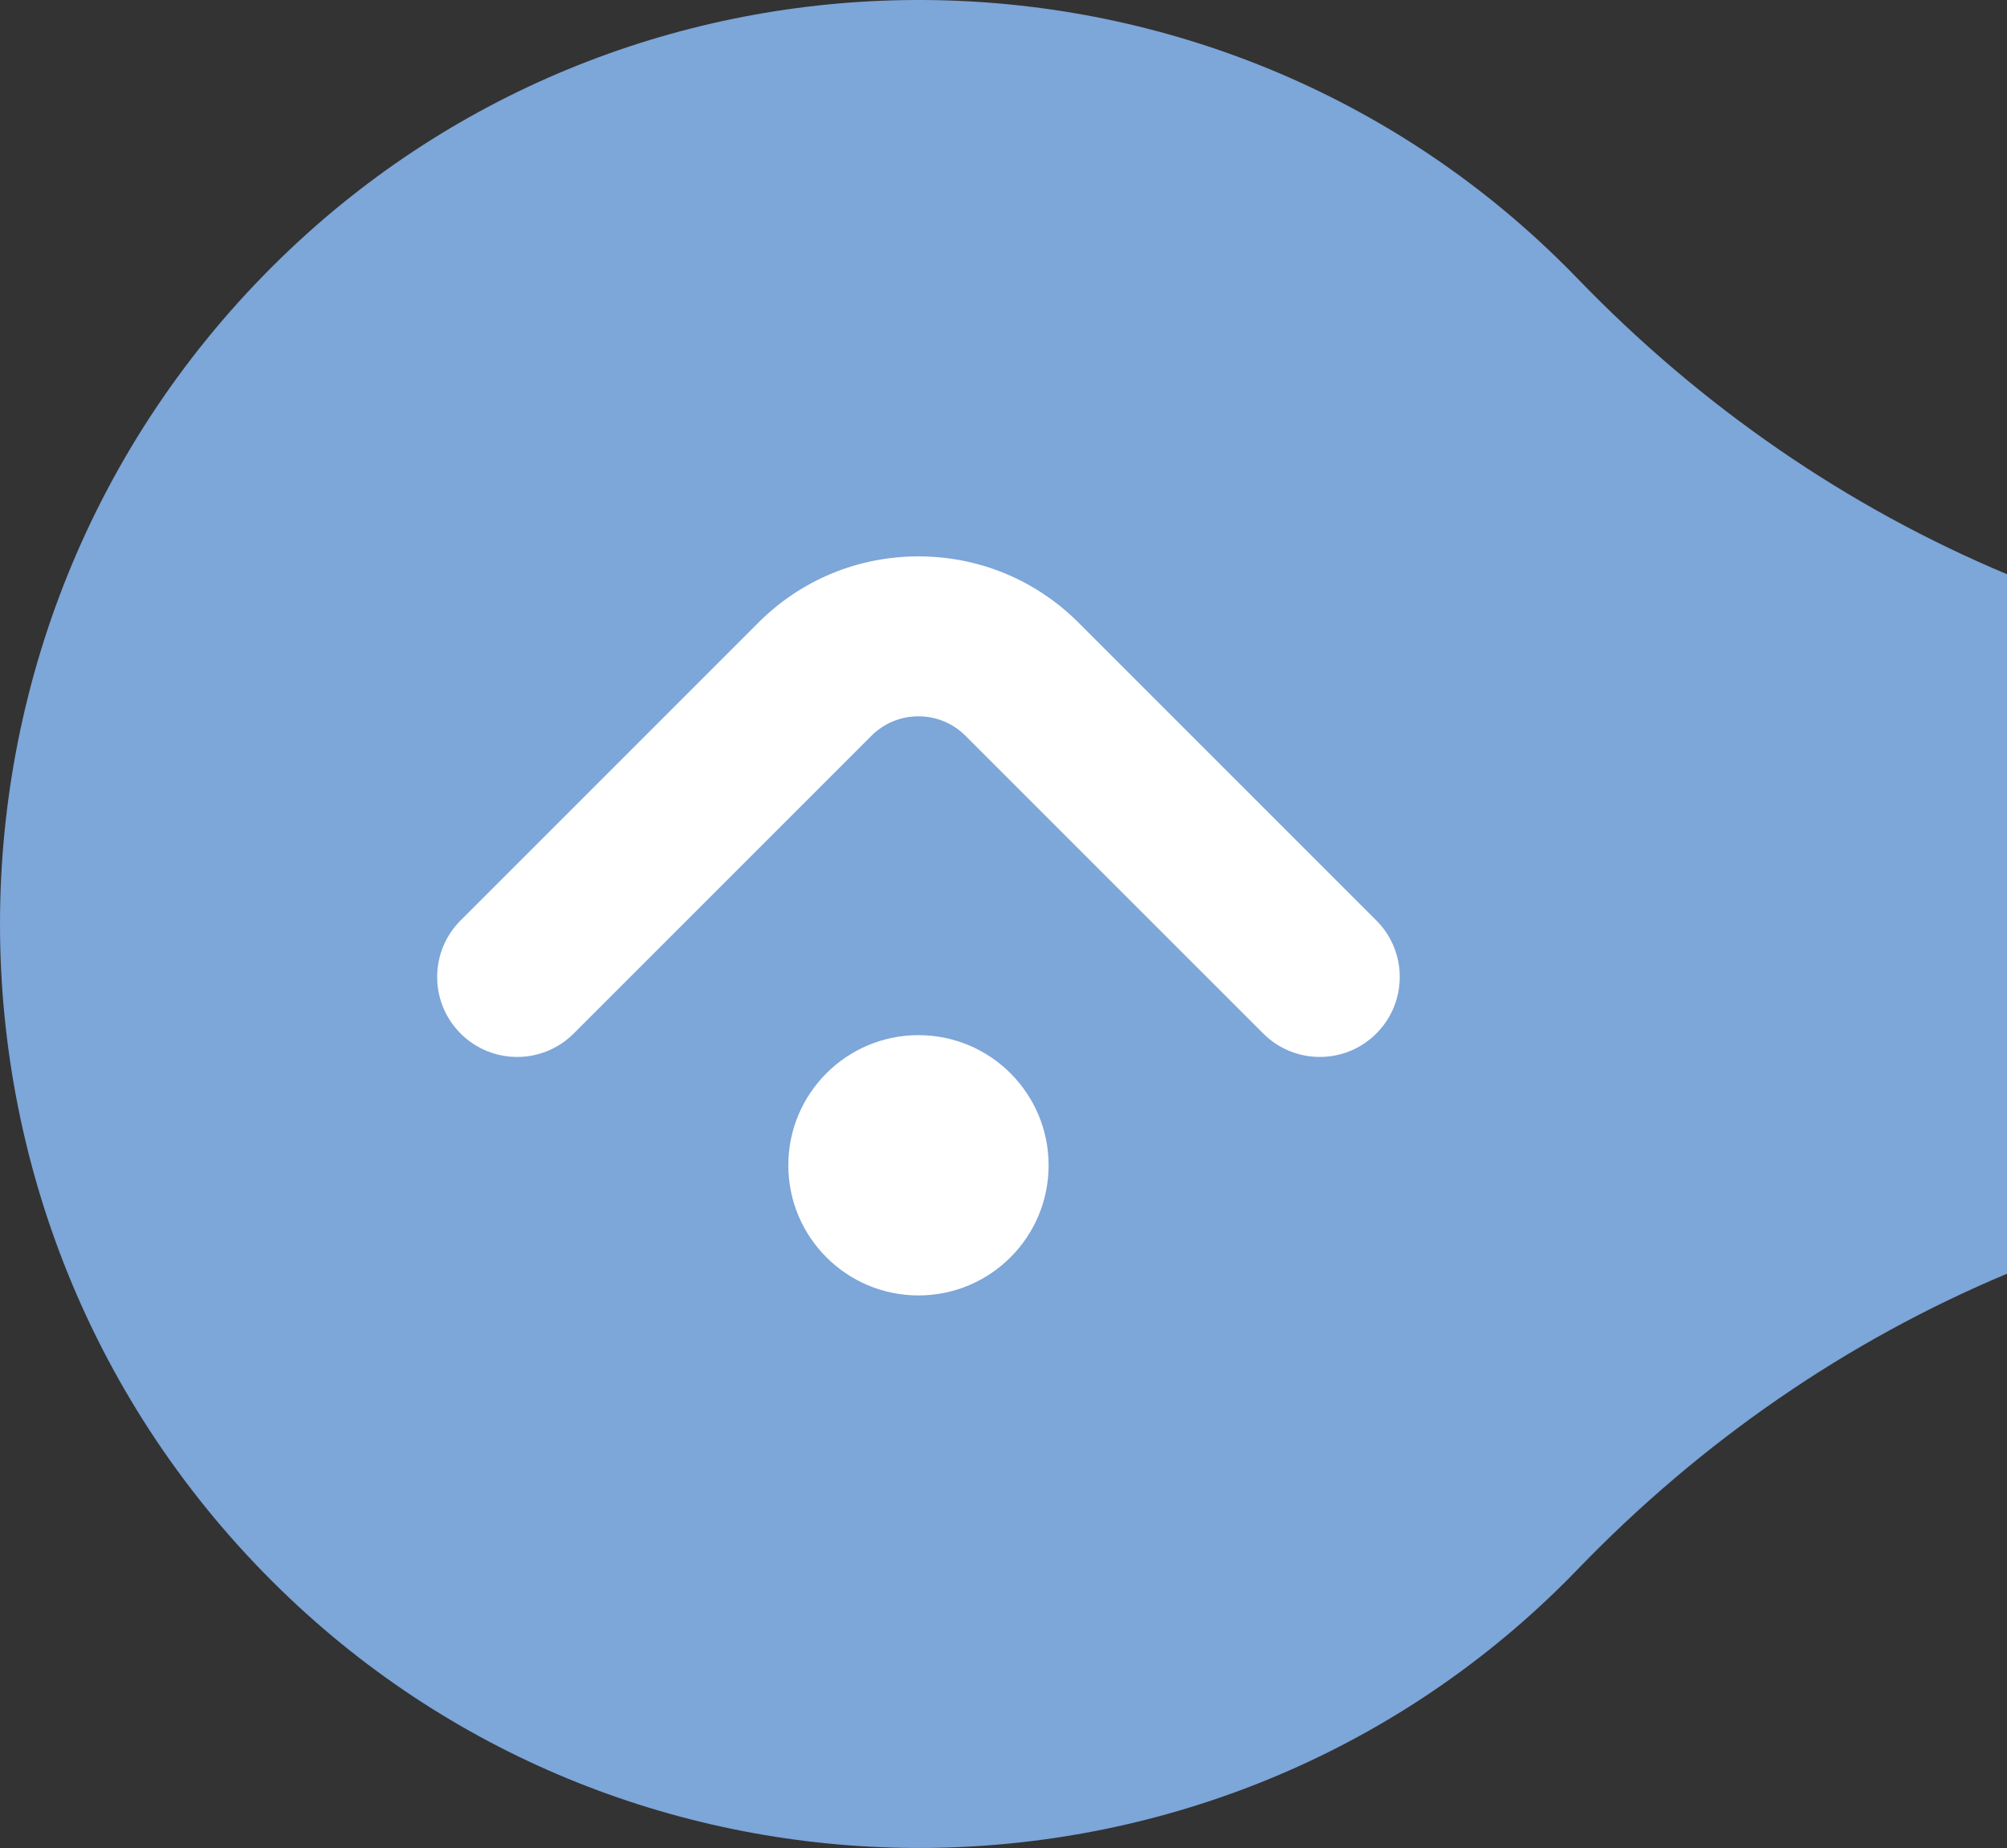<?xml version="1.0" encoding="UTF-8"?>
<svg xmlns="http://www.w3.org/2000/svg" width="101" height="93" viewBox="0 0 101 93" fill="none">
  <rect x="0" y="0" width="101" height="93" fill="#333333" stroke="none"/>
  <path d="M14.601 12.543C32.418 -4.316 60.613 -4.158 78.254 12.884C78.655 13.271 79.046 13.662 79.429 14.059C85.627 20.481 92.972 25.535 101 28.897V64.101C92.972 67.463 85.629 72.516 79.432 78.938C79.048 79.337 78.654 79.731 78.253 80.119C60.609 97.159 32.412 97.314 14.599 80.453C-4.867 62.031 -4.866 30.964 14.601 12.543Z" fill="#7DA6D9"></path>
  <path d="M66.416 53.191C65.386 53.191 64.357 52.798 63.571 52.012L48.588 37.03C47.956 36.397 47.115 36.049 46.221 36.049C45.326 36.049 44.485 36.397 43.853 37.03L28.87 52.012C27.298 53.584 24.751 53.584 23.179 52.012C21.607 50.44 21.607 47.892 23.179 46.321L38.161 31.338C40.314 29.185 43.176 28 46.221 28C49.265 28 52.127 29.186 54.279 31.338L69.262 46.321C70.834 47.892 70.834 50.44 69.262 52.012C68.477 52.798 67.446 53.191 66.416 53.191Z" fill="white"></path>
  <path d="M46.22 65.193C49.838 65.193 52.77 62.261 52.77 58.644C52.77 55.027 49.838 52.094 46.22 52.094C42.603 52.094 39.671 55.027 39.671 58.644C39.671 62.261 42.603 65.193 46.22 65.193Z" fill="white"></path>
</svg>

